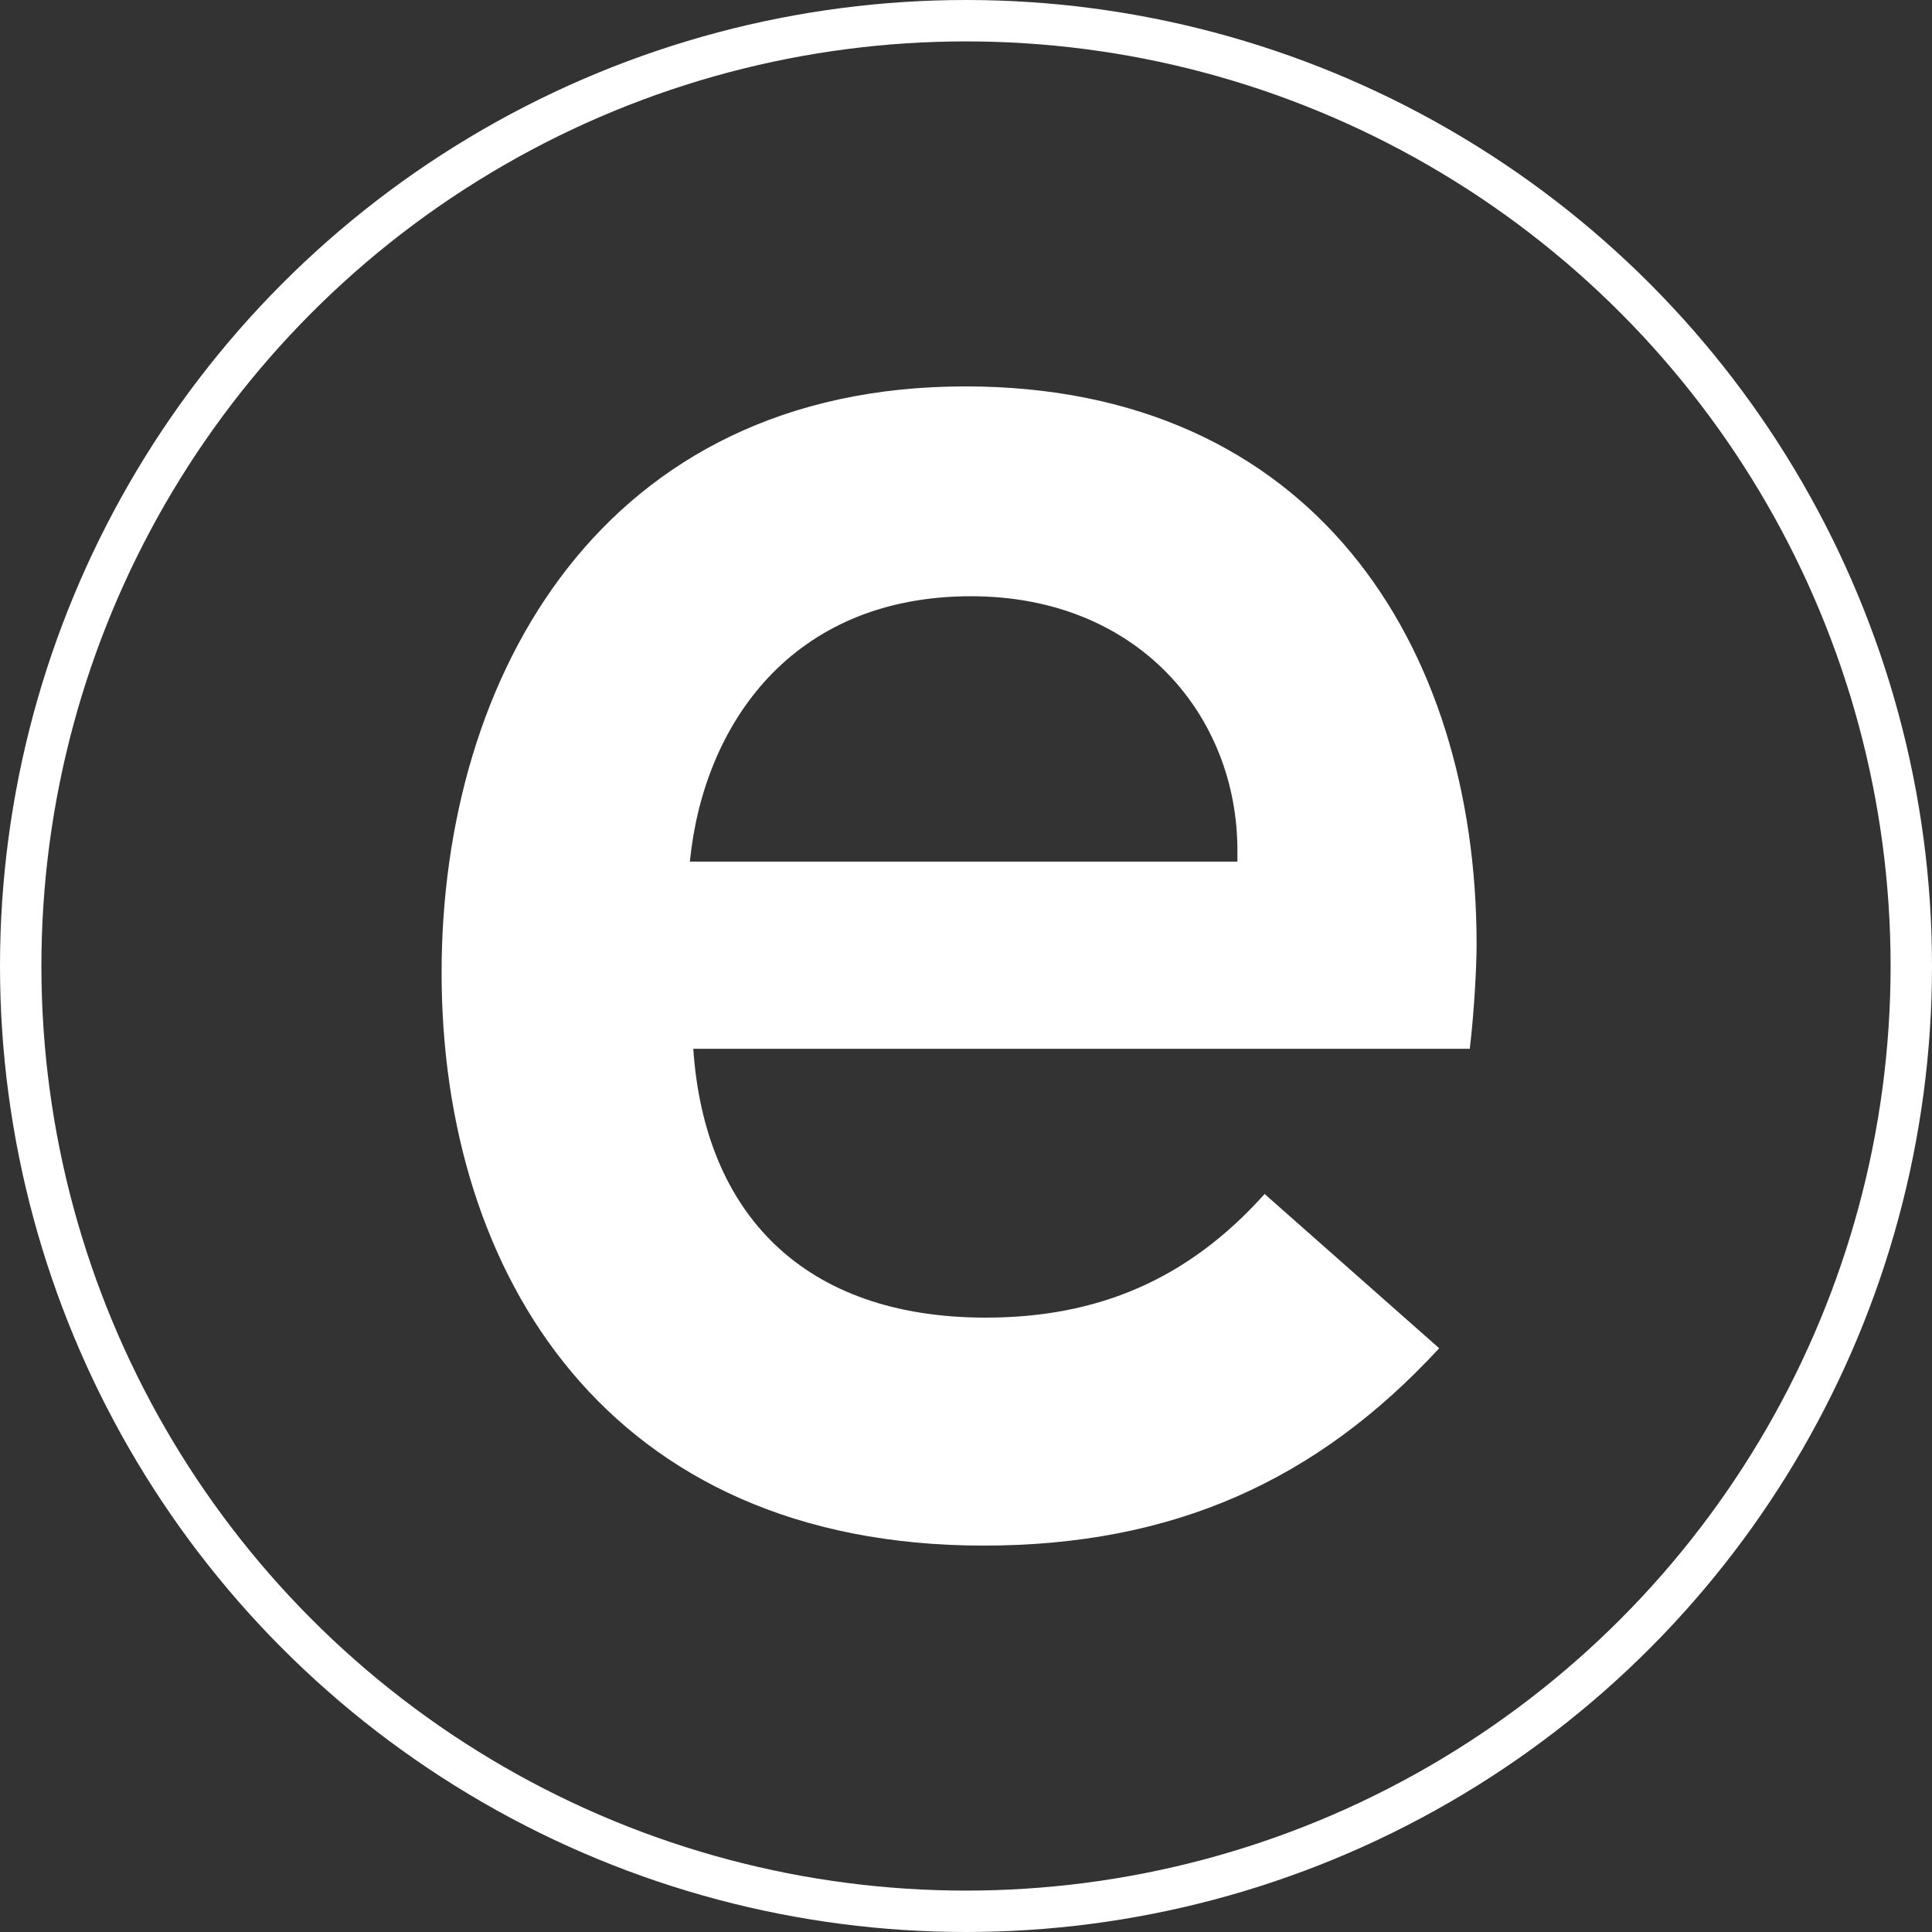 <svg width="140" height="140" viewBox="0 0 140 140" fill="none" xmlns="http://www.w3.org/2000/svg">
<rect x="0" y="0" width="140" height="140" fill="#333333" stroke="none"/>
<circle cx="70" cy="70" r="68.5" stroke="white" stroke-width="3"/>
<path d="M71.266 112C84.985 112 95.417 107.315 104.289 97.699L91.638 86.52C86.053 92.767 79.481 95.48 71.43 95.48C58.287 95.48 51.058 88 50.237 76H106.507C106.836 73.206 107 70 107 68.438C107 46.657 95.089 28 69.952 28C43.747 28 32 48.877 32 70.493C32 92.356 44.076 112 71.266 112ZM49.99 62.438C50.976 52.493 57.383 43.206 70.362 43.206C82.52 43.206 89.667 51.918 89.667 61.616V62.438H49.99Z" fill="white"/>
</svg>
